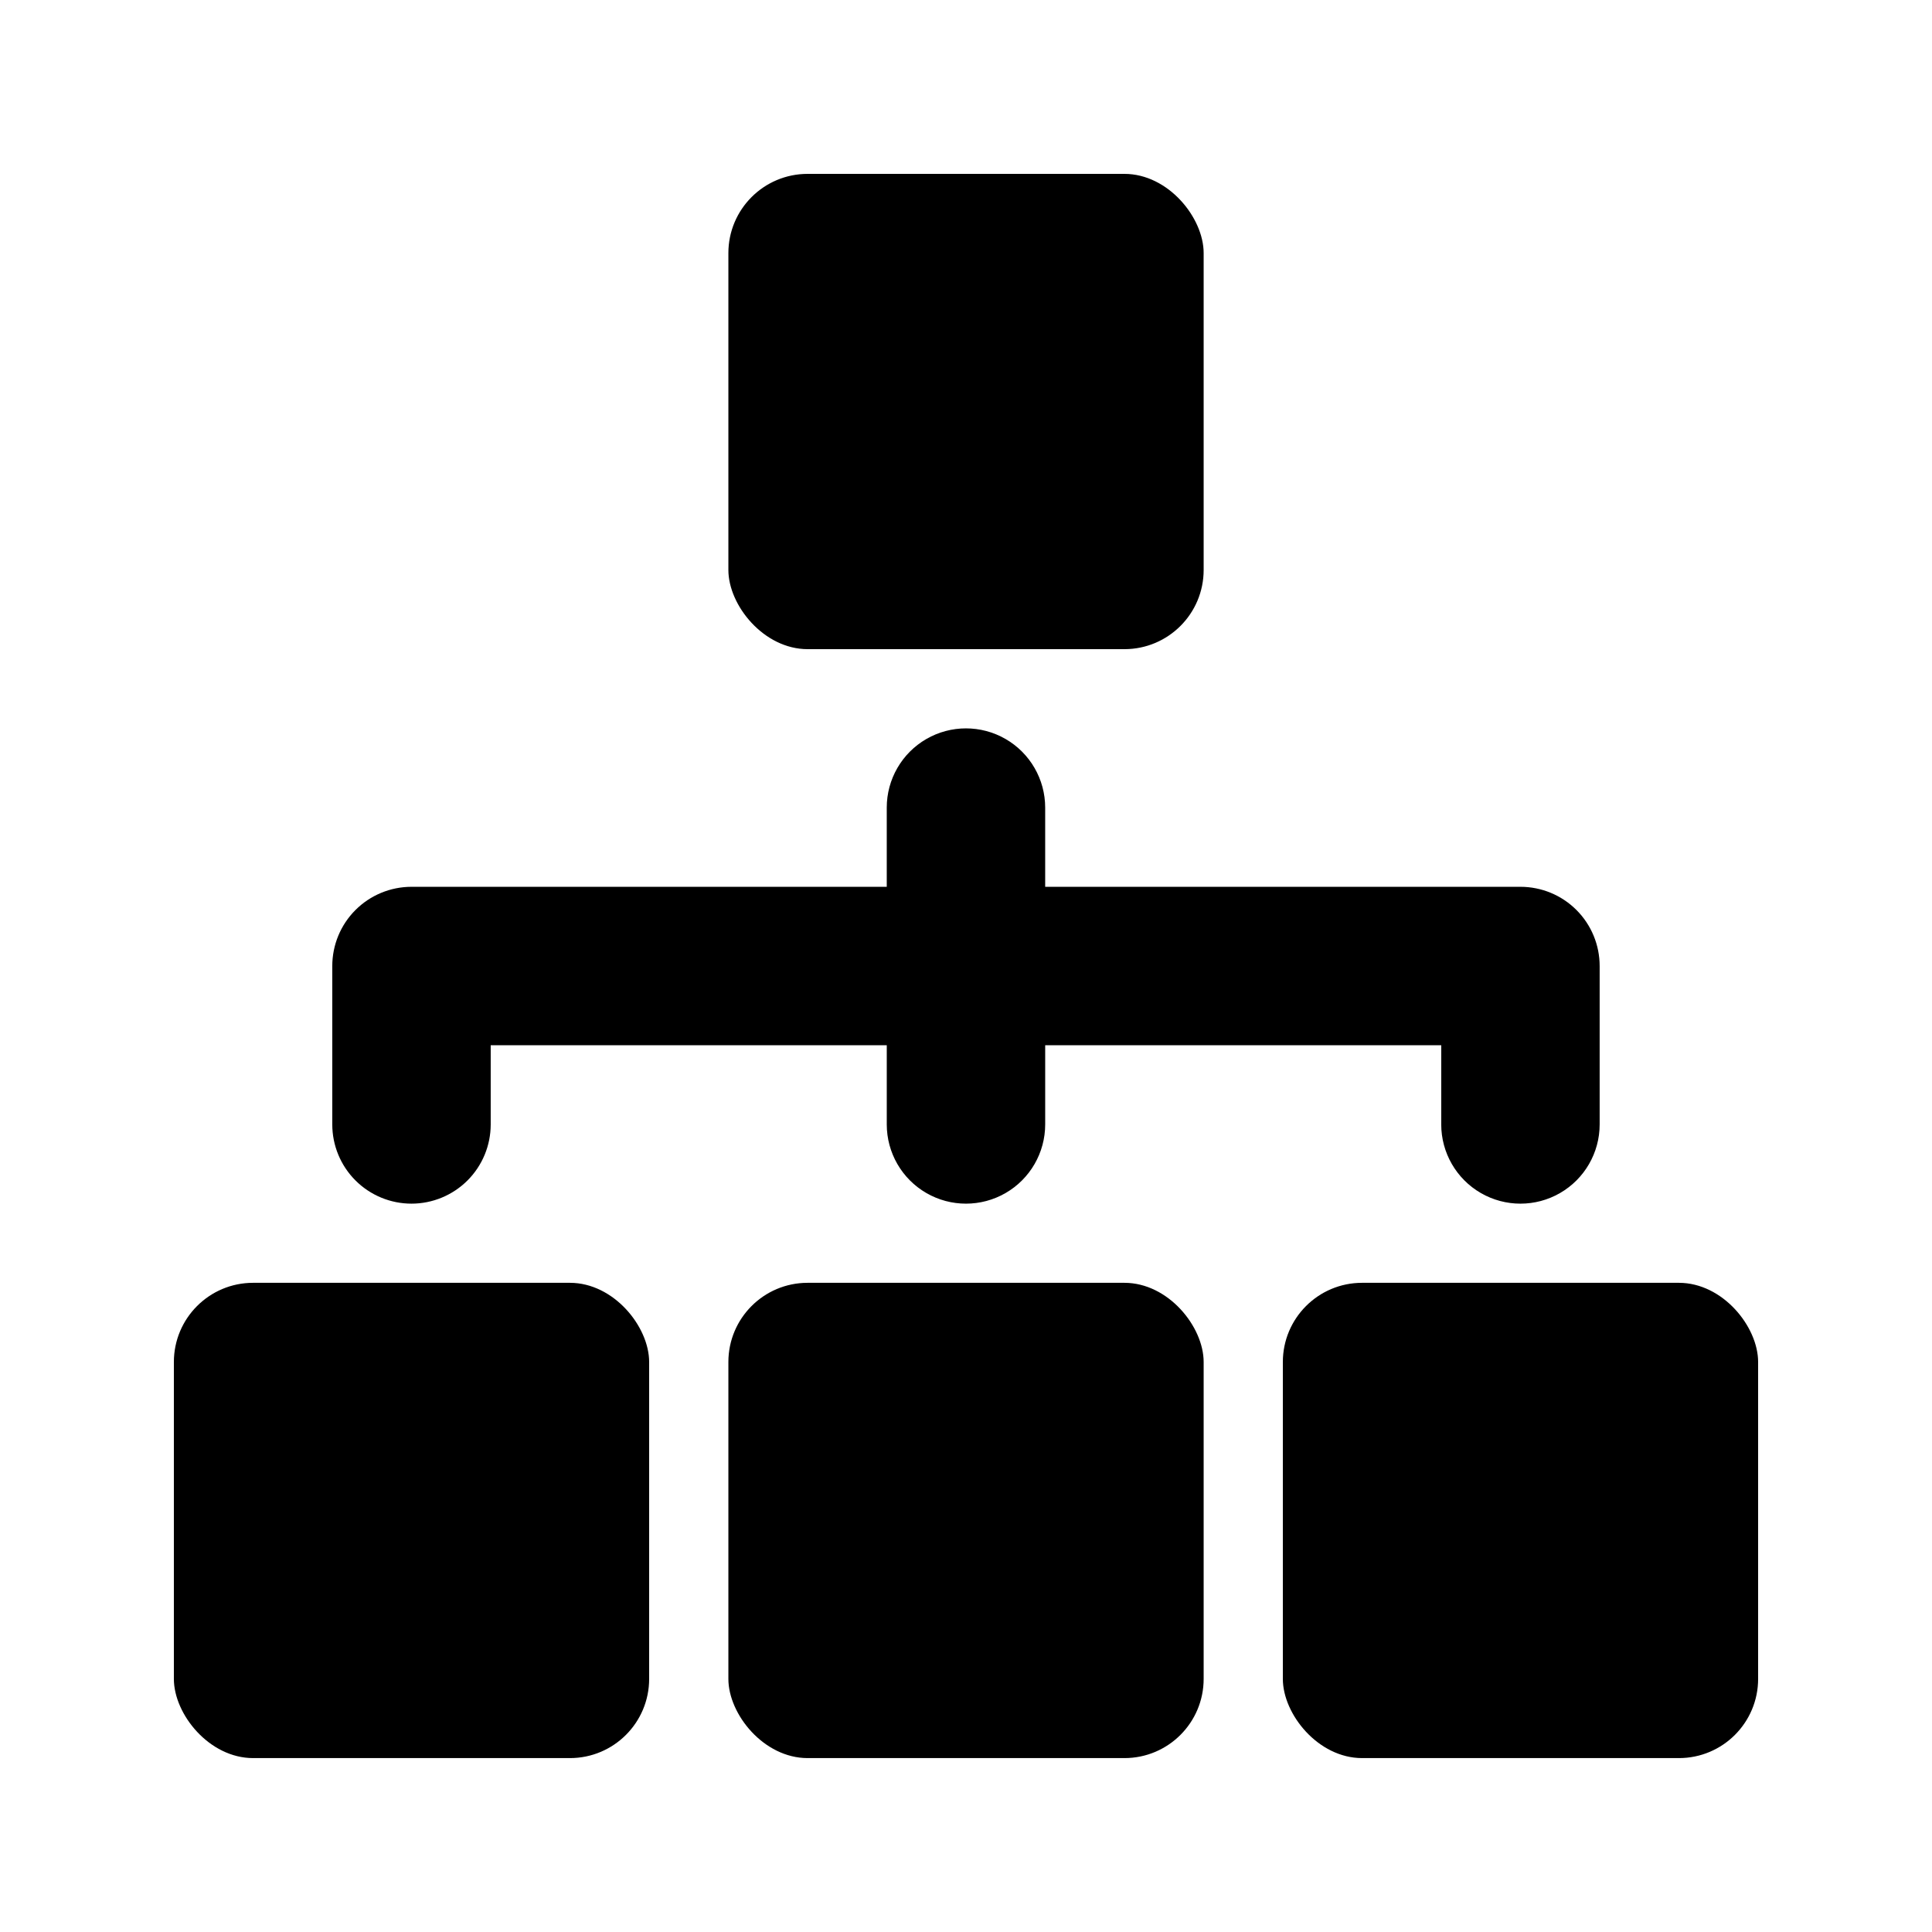 <?xml version="1.0" encoding="UTF-8"?>
<!-- Uploaded to: ICON Repo, www.svgrepo.com, Generator: ICON Repo Mixer Tools -->
<svg fill="#000000" width="800px" height="800px" version="1.1" viewBox="144 144 512 512" xmlns="http://www.w3.org/2000/svg">
 <g>
  <path d="m358.02 190.08h83.969c11.594 0 20.992 11.594 20.992 20.992v83.969c0 11.594-9.398 20.992-20.992 20.992h-83.969c-11.594 0-20.992-11.594-20.992-20.992v-83.969c0-11.594 9.398-20.992 20.992-20.992z"/>
  <path d="m211.07 483.96h83.969c11.594 0 20.992 11.594 20.992 20.992v83.969c0 11.594-9.398 20.992-20.992 20.992h-83.969c-11.594 0-20.992-11.594-20.992-20.992v-83.969c0-11.594 9.398-20.992 20.992-20.992z"/>
  <path d="m358.02 483.96h83.969c11.594 0 20.992 11.594 20.992 20.992v83.969c0 11.594-9.398 20.992-20.992 20.992h-83.969c-11.594 0-20.992-11.594-20.992-20.992v-83.969c0-11.594 9.398-20.992 20.992-20.992z"/>
  <path d="m504.96 483.96h83.969c11.594 0 20.992 11.594 20.992 20.992v83.969c0 11.594-9.398 20.992-20.992 20.992h-83.969c-11.594 0-20.992-11.594-20.992-20.992v-83.969c0-11.594 9.398-20.992 20.992-20.992z"/>
  <path d="m253.05 462.98c5.566 0 10.906-2.215 14.844-6.148 3.938-3.938 6.148-9.277 6.148-14.844v-20.992h104.96v20.992c0 7.496 4 14.43 10.496 18.18 6.492 3.75 14.496 3.75 20.992 0 6.492-3.75 10.496-10.684 10.496-18.18v-20.992h104.96v20.992h-0.004c0 7.496 4.004 14.43 10.496 18.18 6.496 3.75 14.5 3.75 20.992 0 6.496-3.75 10.496-10.684 10.496-18.18v-41.984c0-5.57-2.211-10.91-6.148-14.844-3.934-3.938-9.273-6.148-14.844-6.148h-125.95v-20.992c0-7.5-4.004-14.43-10.496-18.18-6.496-3.75-14.5-3.75-20.992 0-6.496 3.75-10.496 10.68-10.496 18.18v20.992h-125.95c-5.566 0-10.906 2.211-14.844 6.148-3.938 3.934-6.148 9.273-6.148 14.844v41.984c0 5.566 2.211 10.906 6.148 14.844 3.938 3.934 9.277 6.148 14.844 6.148z"/>
 </g>
</svg>